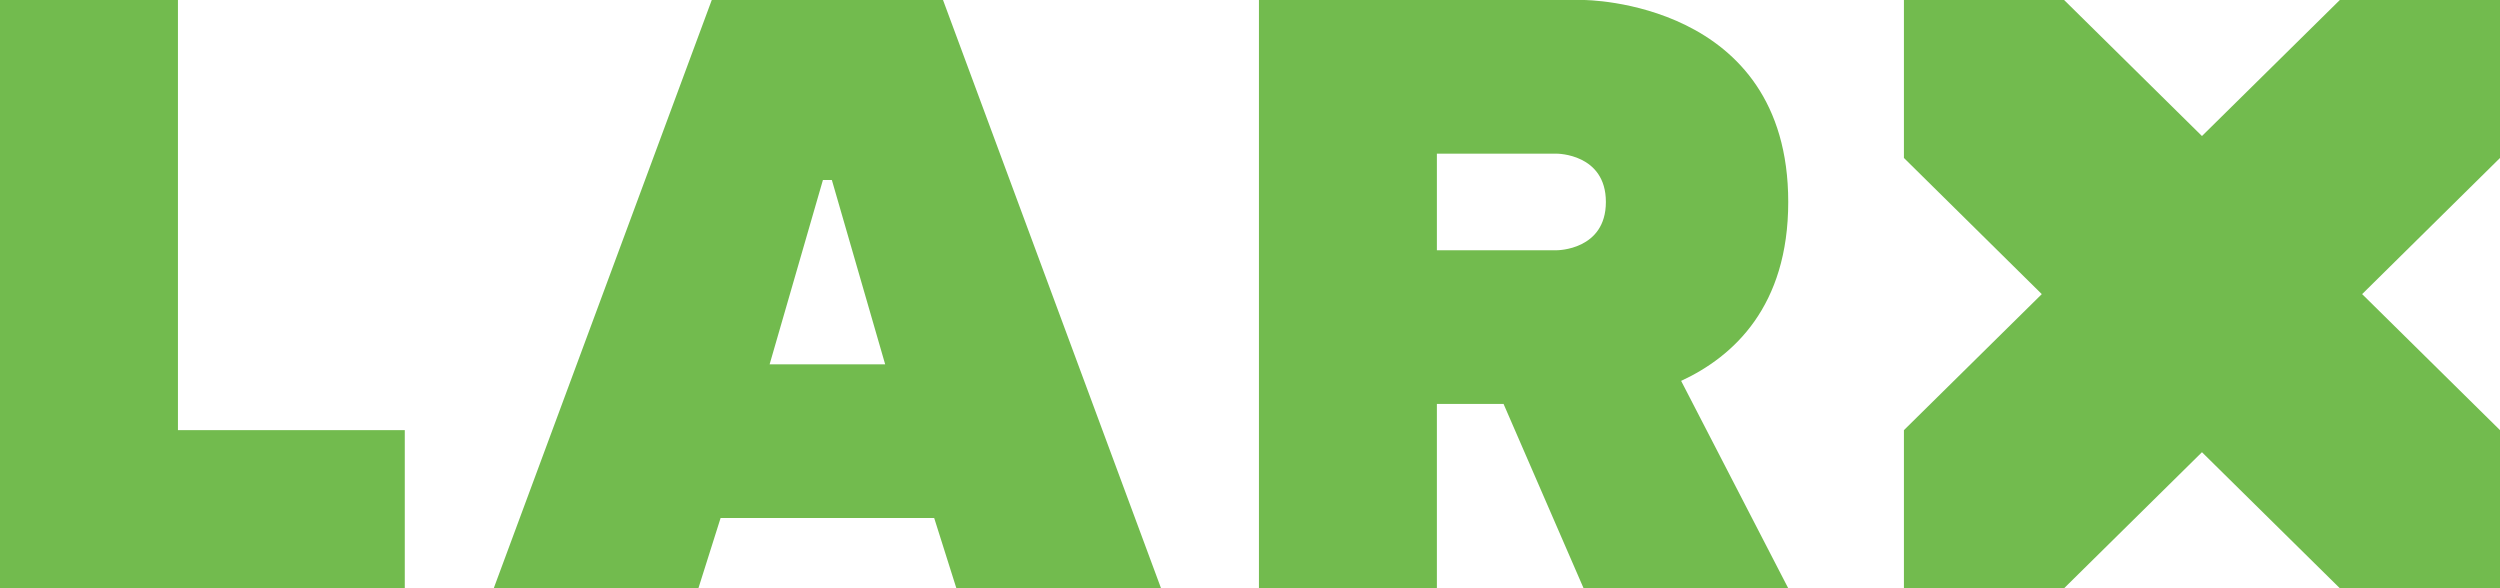 <?xml version="1.0" encoding="utf-8"?>
<svg xmlns="http://www.w3.org/2000/svg"
	xmlns:xlink="http://www.w3.org/1999/xlink"
	width="204px" height="48px" viewBox="0 0 204 48">
<path fillRule="evenodd" d="M 155.36 48C 155.36 48 155.36 35.1 155.36 35.1 155.36 35.1 166.61 24 166.61 24 166.61 24 155.36 12.89 155.36 12.89 155.36 12.89 155.36-0 155.36-0 155.36-0 168.43-0 168.43-0 168.43-0 179.68 11.1 179.68 11.1 179.68 11.1 190.93-0 190.93-0 190.93-0 204-0 204-0 204-0 204 12.89 204 12.89 204 12.89 192.75 24 192.75 24 192.75 24 204 35.1 204 35.1 204 35.1 204 48 204 48 204 48 190.93 48 190.93 48 190.93 48 179.68 36.9 179.68 36.9 179.68 36.9 168.43 48 168.43 48 168.43 48 155.36 48 155.36 48Z" fill="rgb(114,187,78)"/><path fillRule="evenodd" d="M 137.18 31.08C 137.18 31.08 145.92 48 145.92 48 145.92 48 129.22 48 129.22 48 129.22 48 122.69 32.96 122.69 32.96 122.69 32.96 117.25 32.96 117.25 32.96 117.25 32.96 117.25 48 117.25 48 117.25 48 102.73 48 102.73 48 102.73 48 102.73-0 102.73-0 102.73-0 129.22-0 129.22-0 129.22-0 145.92-0 145.92 16.48 145.92 24.98 141.48 29.09 137.18 31.08ZM 127.05 12.54C 127.05 12.54 117.25 12.54 117.25 12.54 117.25 12.54 117.25 20.42 117.25 20.42 117.25 20.42 127.05 20.42 127.05 20.42 127.05 20.42 131.04 20.42 131.04 16.48 131.04 12.54 127.05 12.54 127.05 12.54Z" fill="rgb(114,187,78)"/><path fillRule="evenodd" d="M 78.04 48C 78.04 48 76.23 42.27 76.23 42.27 76.23 42.27 58.8 42.27 58.8 42.27 58.8 42.27 56.99 48 56.99 48 56.99 48 40.29 48 40.29 48 40.29 48 58.08-0 58.08-0 58.08-0 76.95-0 76.95-0 76.95-0 94.74 48 94.74 48 94.74 48 78.04 48 78.04 48ZM 67.88 14.69C 67.88 14.69 67.15 14.69 67.15 14.69 67.15 14.69 62.8 29.73 62.8 29.73 62.8 29.73 72.23 29.73 72.23 29.73 72.23 29.73 67.88 14.69 67.88 14.69Z" fill="rgb(114,187,78)"/><path fillRule="evenodd" d="M-0-0C-0-0 14.52-0 14.52-0 14.52-0 14.52 35.1 14.52 35.1 14.52 35.1 33.03 35.1 33.03 35.1 33.03 35.1 33.03 48 33.03 48 33.03 48-0 48-0 48-0 48-0-0-0-0Z" fill="rgb(114,187,78)"/></svg>